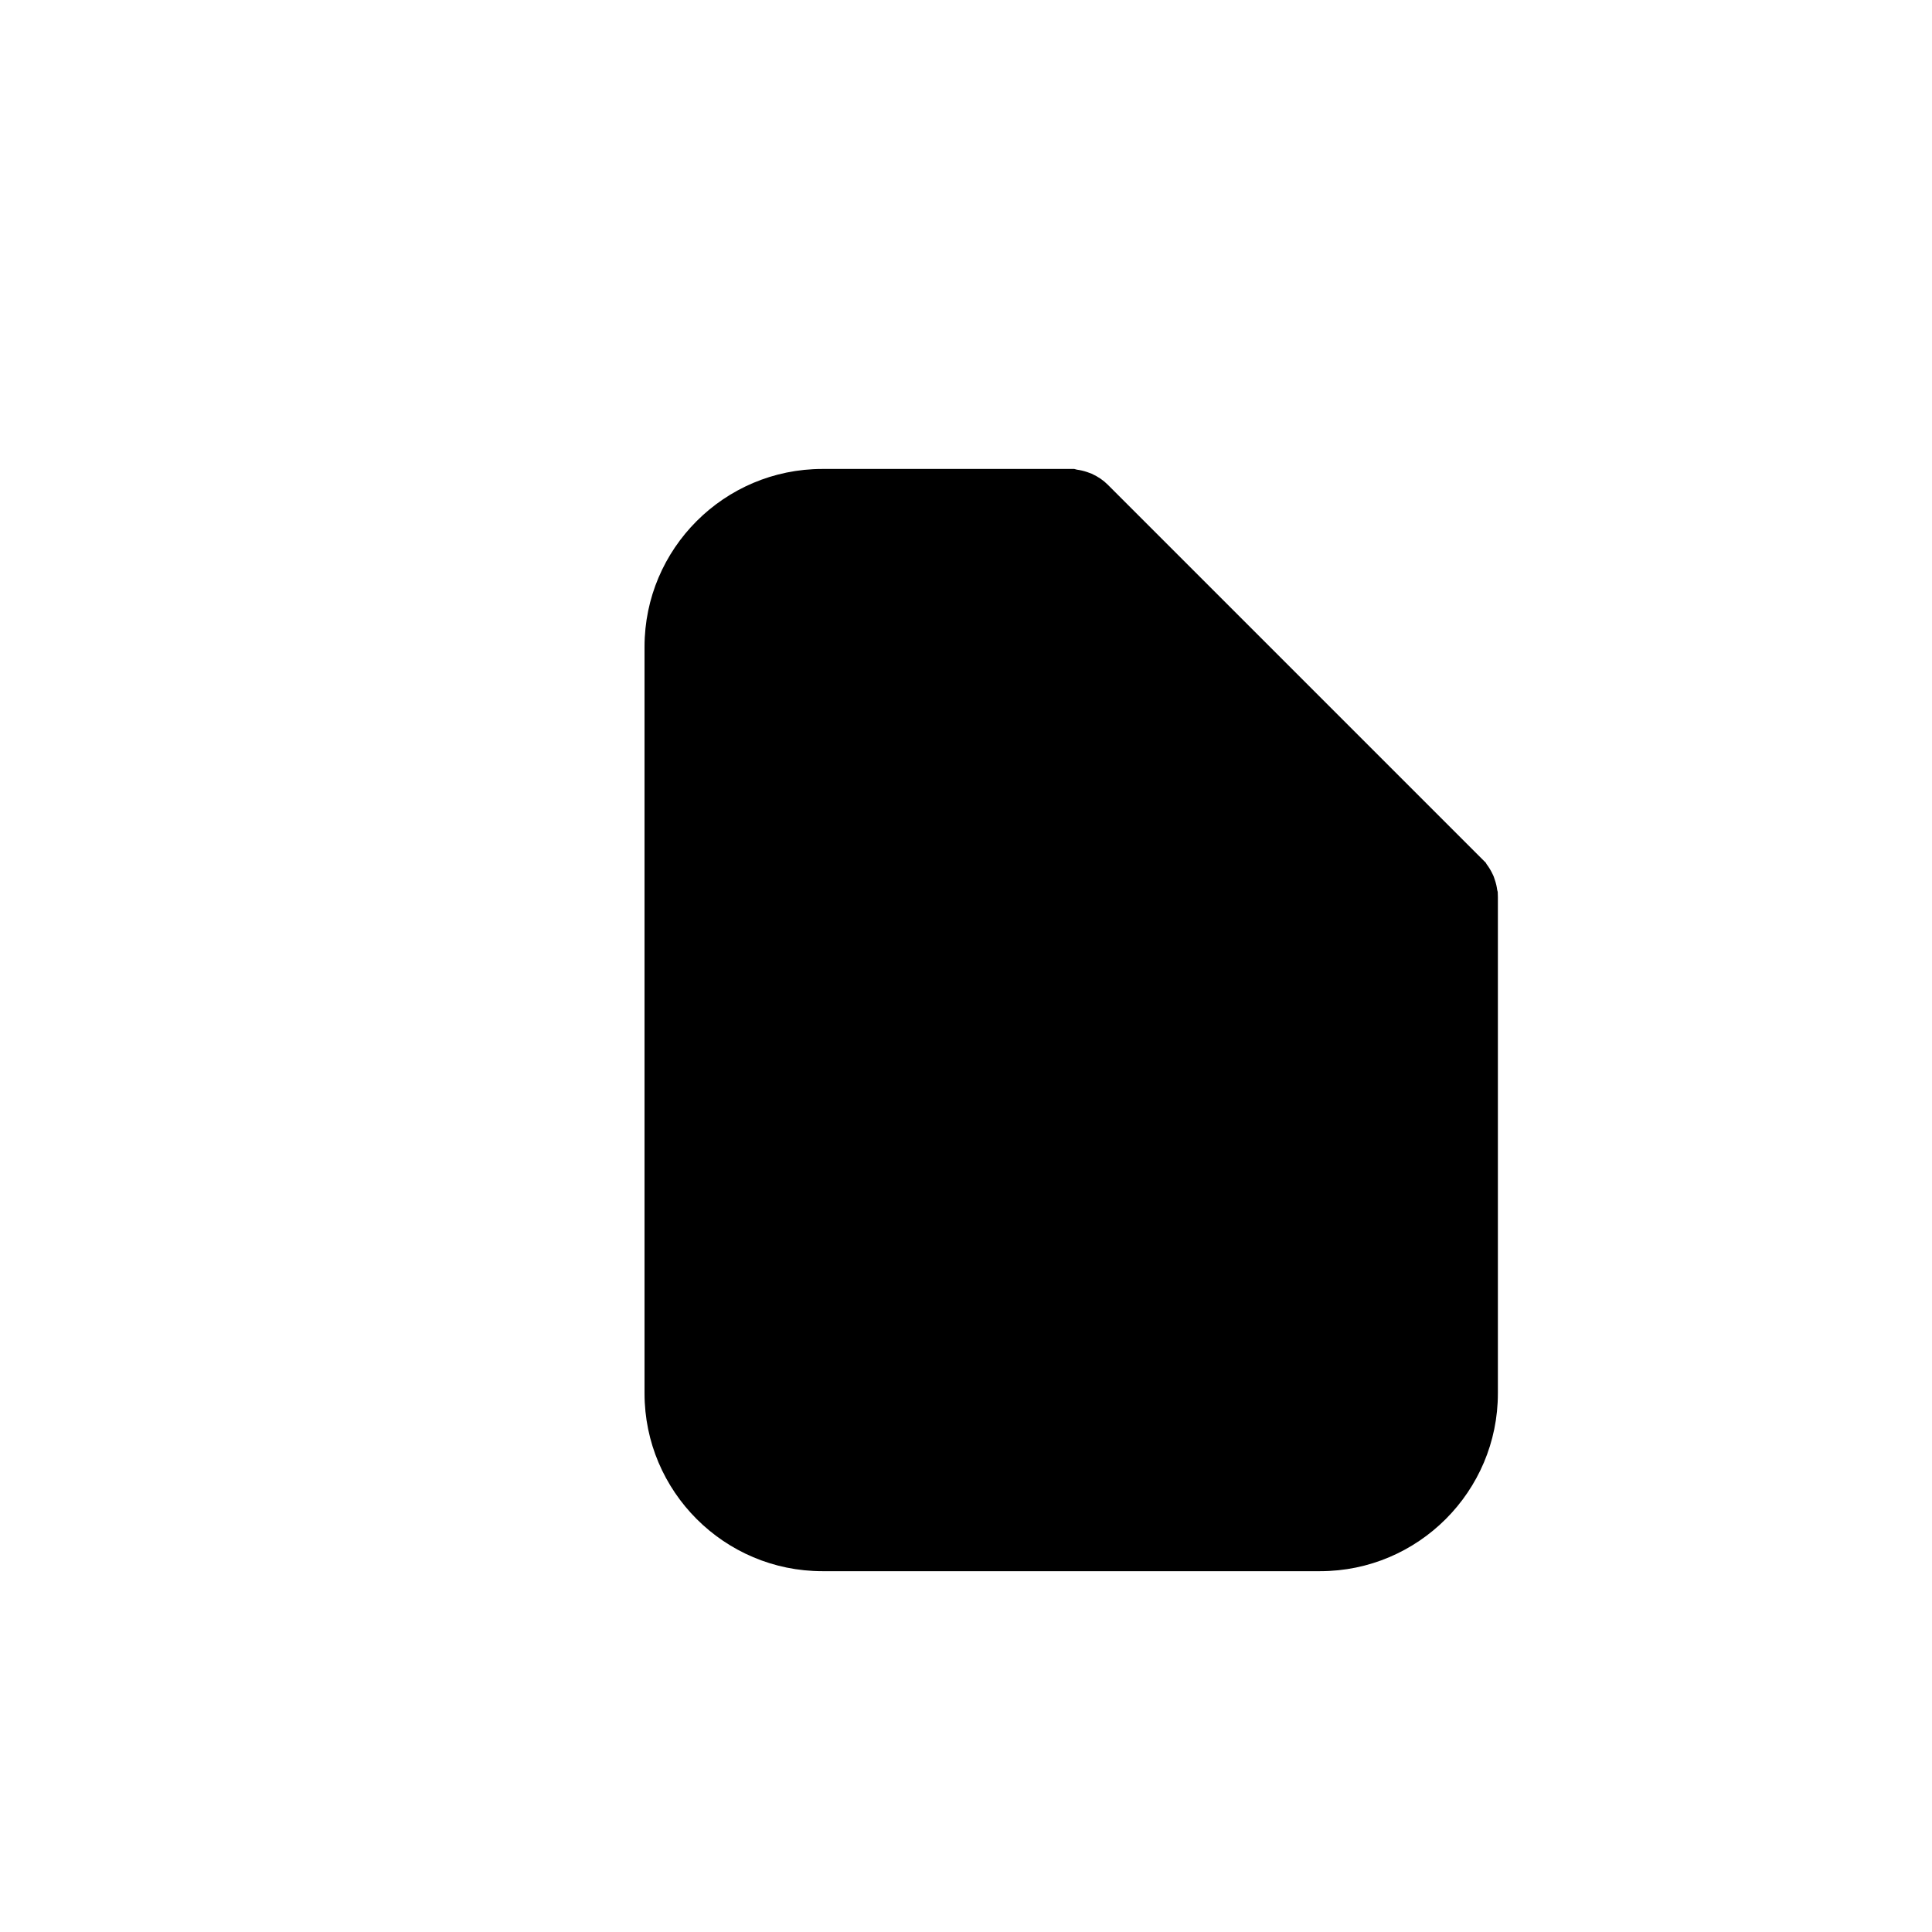 <?xml version="1.0" encoding="utf-8"?>
<!-- Generator: Adobe Illustrator 16.0.0, SVG Export Plug-In . SVG Version: 6.00 Build 0)  -->
<!DOCTYPE svg PUBLIC "-//W3C//DTD SVG 1.1//EN" "http://www.w3.org/Graphics/SVG/1.1/DTD/svg11.dtd">
<svg version="1.1" id="Layer_1" xmlns="http://www.w3.org/2000/svg" xmlns:xlink="http://www.w3.org/1999/xlink" x="0px" y="0px"
	 width="100px" height="100px" viewBox="0 0 100 100" enable-background="new 0 0 100 100" xml:space="preserve">
<path d="M77.522,46.166l-0.027-0.103c-0.023-0.178-0.063-0.351-0.125-0.527l-0.059-0.176l-0.042-0.091
	c-0.095-0.204-0.204-0.385-0.33-0.549l-0.031-0.062L57.336,25.086c-0.228-0.228-0.493-0.41-0.829-0.565l-0.232-0.086
	c-0.173-0.059-0.35-0.101-0.535-0.126l-0.135-0.036H42.565c-5.075,0-9.204,4.127-9.204,9.202v38.647
	c0,5.074,4.129,9.202,9.204,9.202H68.33c5.073,0,9.2-4.128,9.2-9.202V46.426L77.522,46.166z"/>
</svg>
